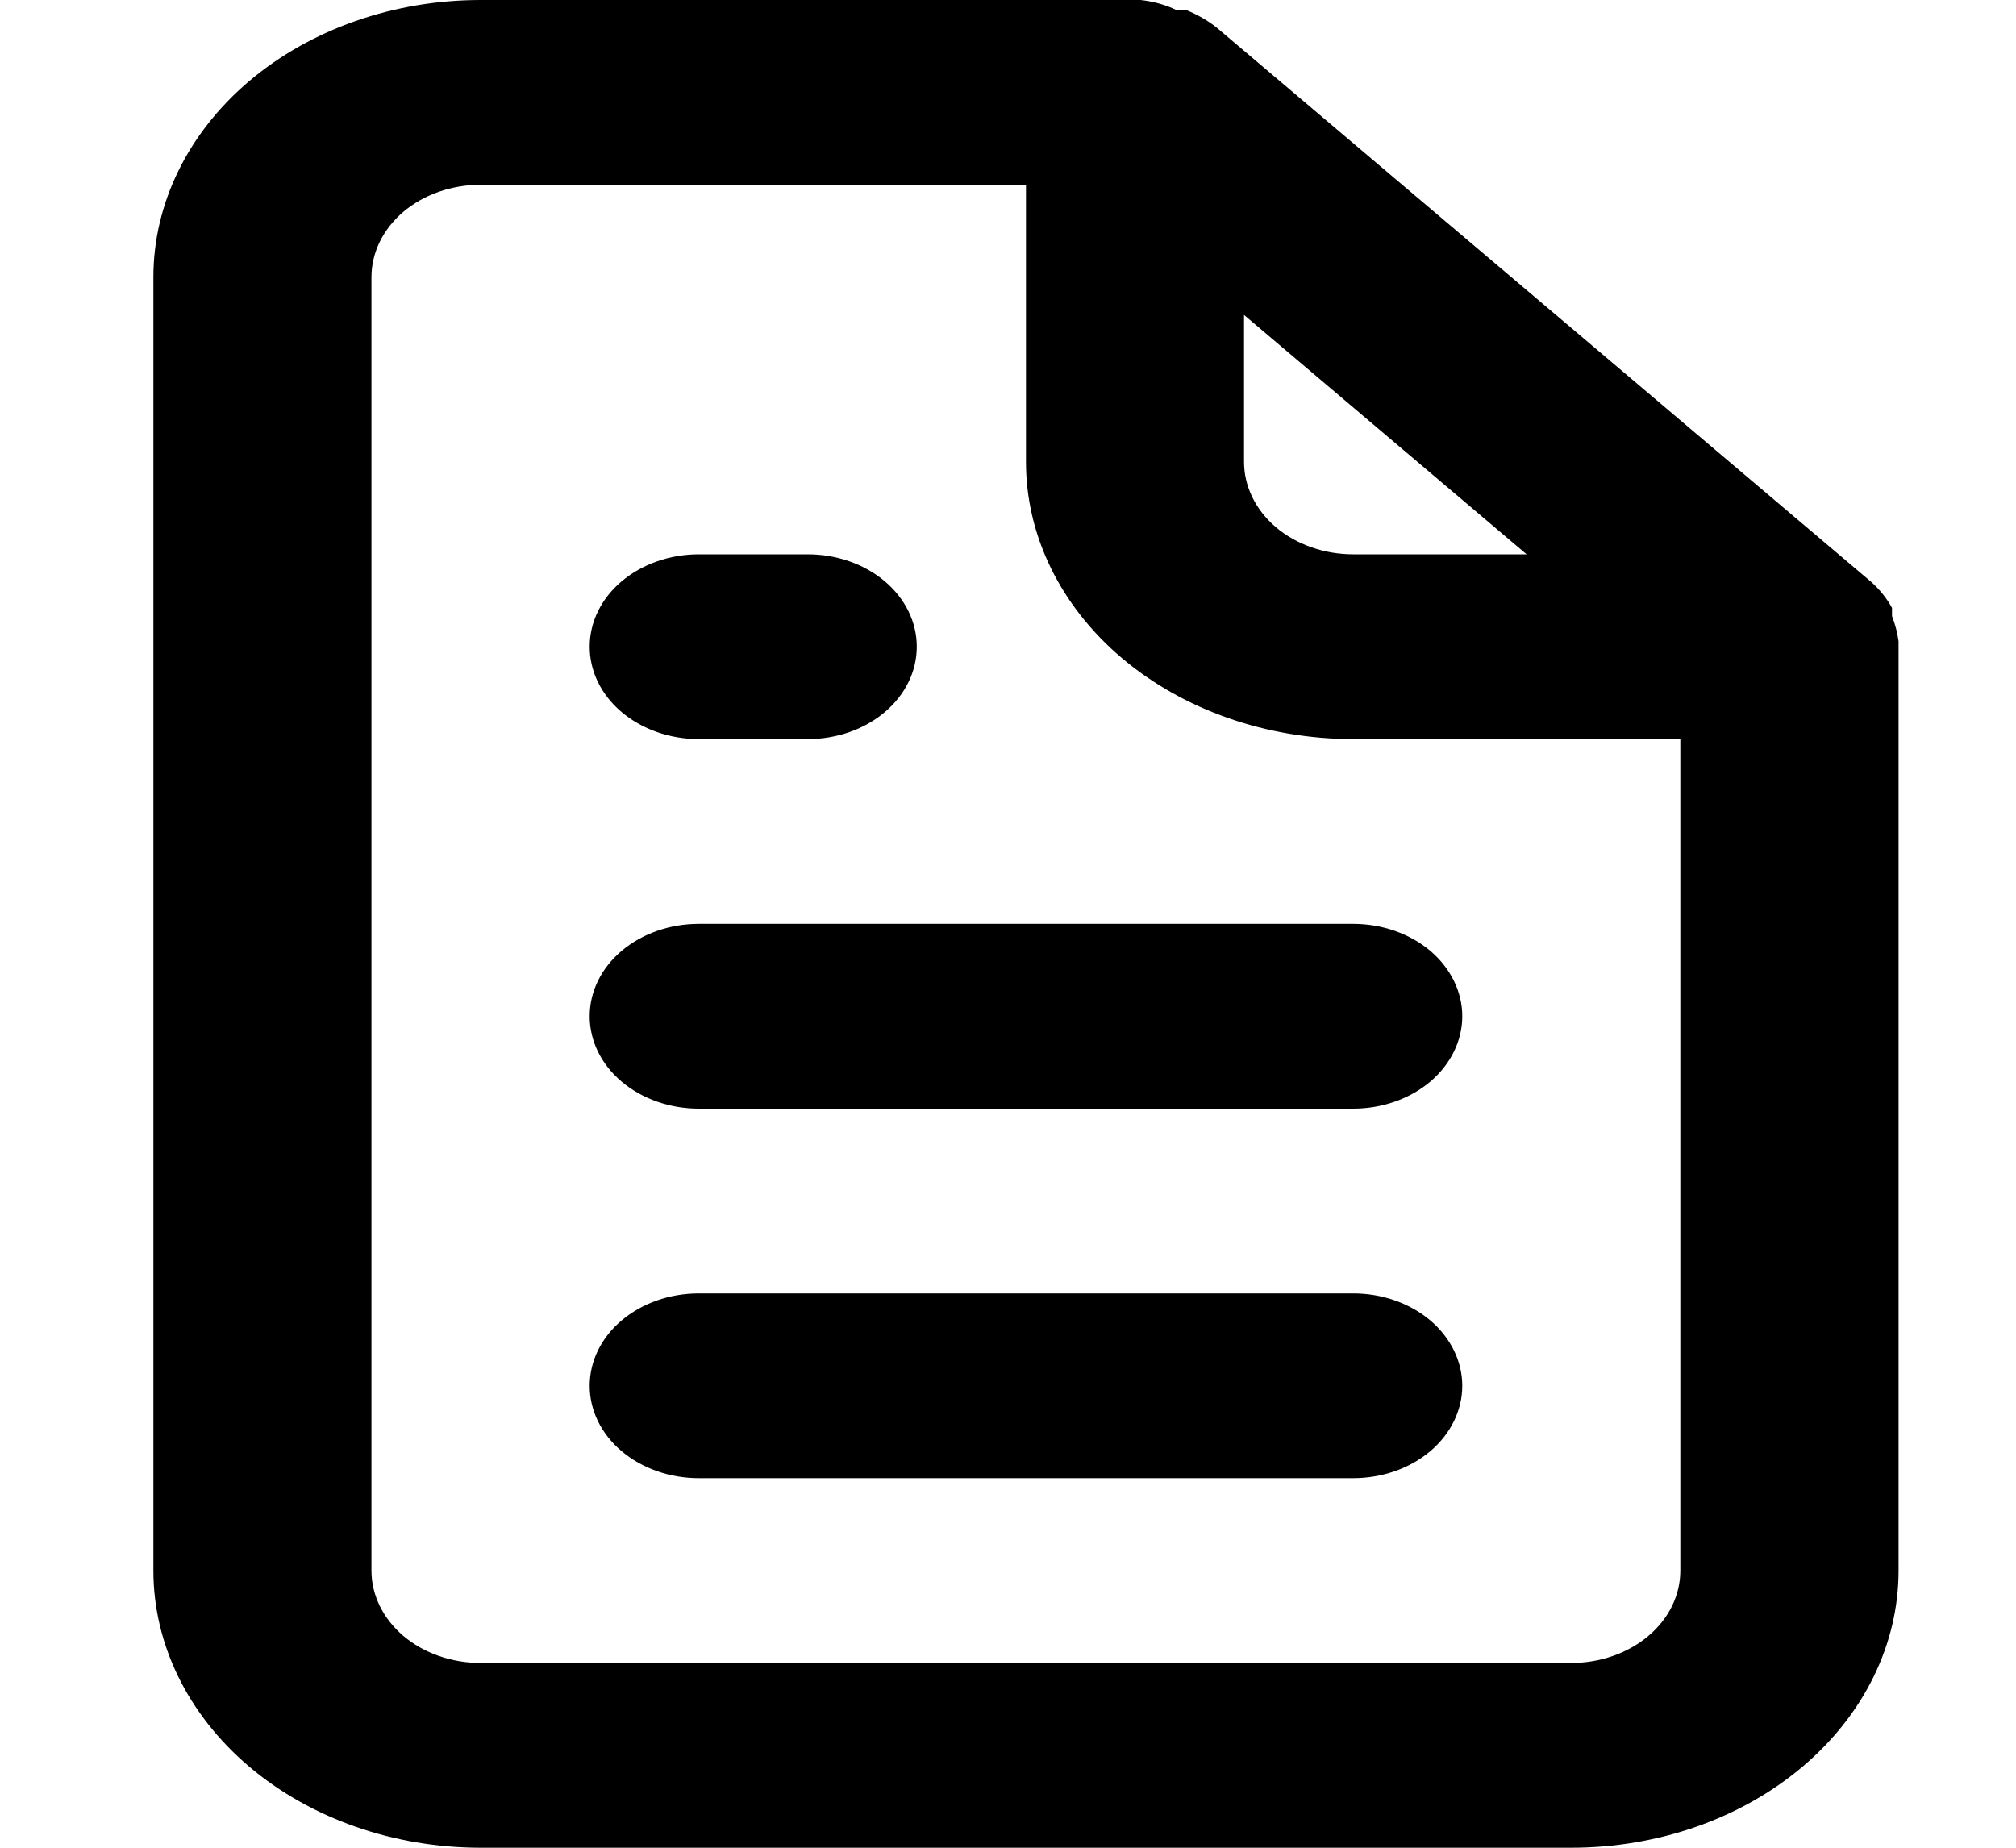 <?xml version="1.0" encoding="UTF-8"?> <svg xmlns="http://www.w3.org/2000/svg" width="12" height="11" viewBox="0 0 12 11" fill="none"><path d="M4.159 4.4H4.808C4.98 4.4 5.146 4.342 5.267 4.239C5.389 4.136 5.457 3.996 5.457 3.85C5.457 3.704 5.389 3.564 5.267 3.461C5.146 3.358 4.98 3.3 4.808 3.3H4.159C3.987 3.3 3.822 3.358 3.7 3.461C3.578 3.564 3.51 3.704 3.51 3.85C3.51 3.996 3.578 4.136 3.7 4.239C3.822 4.342 3.987 4.4 4.159 4.4ZM4.159 5.5C3.987 5.5 3.822 5.558 3.7 5.661C3.578 5.764 3.51 5.904 3.51 6.05C3.51 6.196 3.578 6.336 3.7 6.439C3.822 6.542 3.987 6.6 4.159 6.6H8.055C8.227 6.6 8.392 6.542 8.514 6.439C8.635 6.336 8.704 6.196 8.704 6.05C8.704 5.904 8.635 5.764 8.514 5.661C8.392 5.558 8.227 5.5 8.055 5.5H4.159ZM11.301 3.817C11.294 3.766 11.281 3.717 11.262 3.668V3.619C11.231 3.562 11.189 3.51 11.139 3.465L7.243 0.165C7.189 0.122 7.128 0.087 7.061 0.06C7.042 0.058 7.022 0.058 7.003 0.06C6.937 0.028 6.864 0.008 6.789 0H2.86C2.344 0 1.848 0.174 1.483 0.483C1.118 0.793 0.913 1.212 0.913 1.65V9.35C0.913 9.788 1.118 10.207 1.483 10.517C1.848 10.826 2.344 11 2.86 11H9.353C9.87 11 10.365 10.826 10.73 10.517C11.096 10.207 11.301 9.788 11.301 9.35V3.85C11.301 3.85 11.301 3.85 11.301 3.817ZM7.405 1.875L9.087 3.3H8.055C7.882 3.3 7.717 3.242 7.595 3.139C7.474 3.036 7.405 2.896 7.405 2.75V1.875ZM10.002 9.35C10.002 9.496 9.934 9.636 9.812 9.739C9.69 9.842 9.525 9.9 9.353 9.9H2.86C2.688 9.9 2.523 9.842 2.401 9.739C2.28 9.636 2.211 9.496 2.211 9.35V1.65C2.211 1.504 2.28 1.364 2.401 1.261C2.523 1.158 2.688 1.1 2.86 1.1H6.107V2.75C6.107 3.188 6.312 3.607 6.677 3.917C7.043 4.226 7.538 4.4 8.055 4.4H10.002V9.35ZM8.055 7.7H4.159C3.987 7.7 3.822 7.758 3.7 7.861C3.578 7.964 3.51 8.104 3.51 8.25C3.51 8.396 3.578 8.536 3.7 8.639C3.822 8.742 3.987 8.8 4.159 8.8H8.055C8.227 8.8 8.392 8.742 8.514 8.639C8.635 8.536 8.704 8.396 8.704 8.25C8.704 8.104 8.635 7.964 8.514 7.861C8.392 7.758 8.227 7.7 8.055 7.7Z" fill="black"></path></svg> 